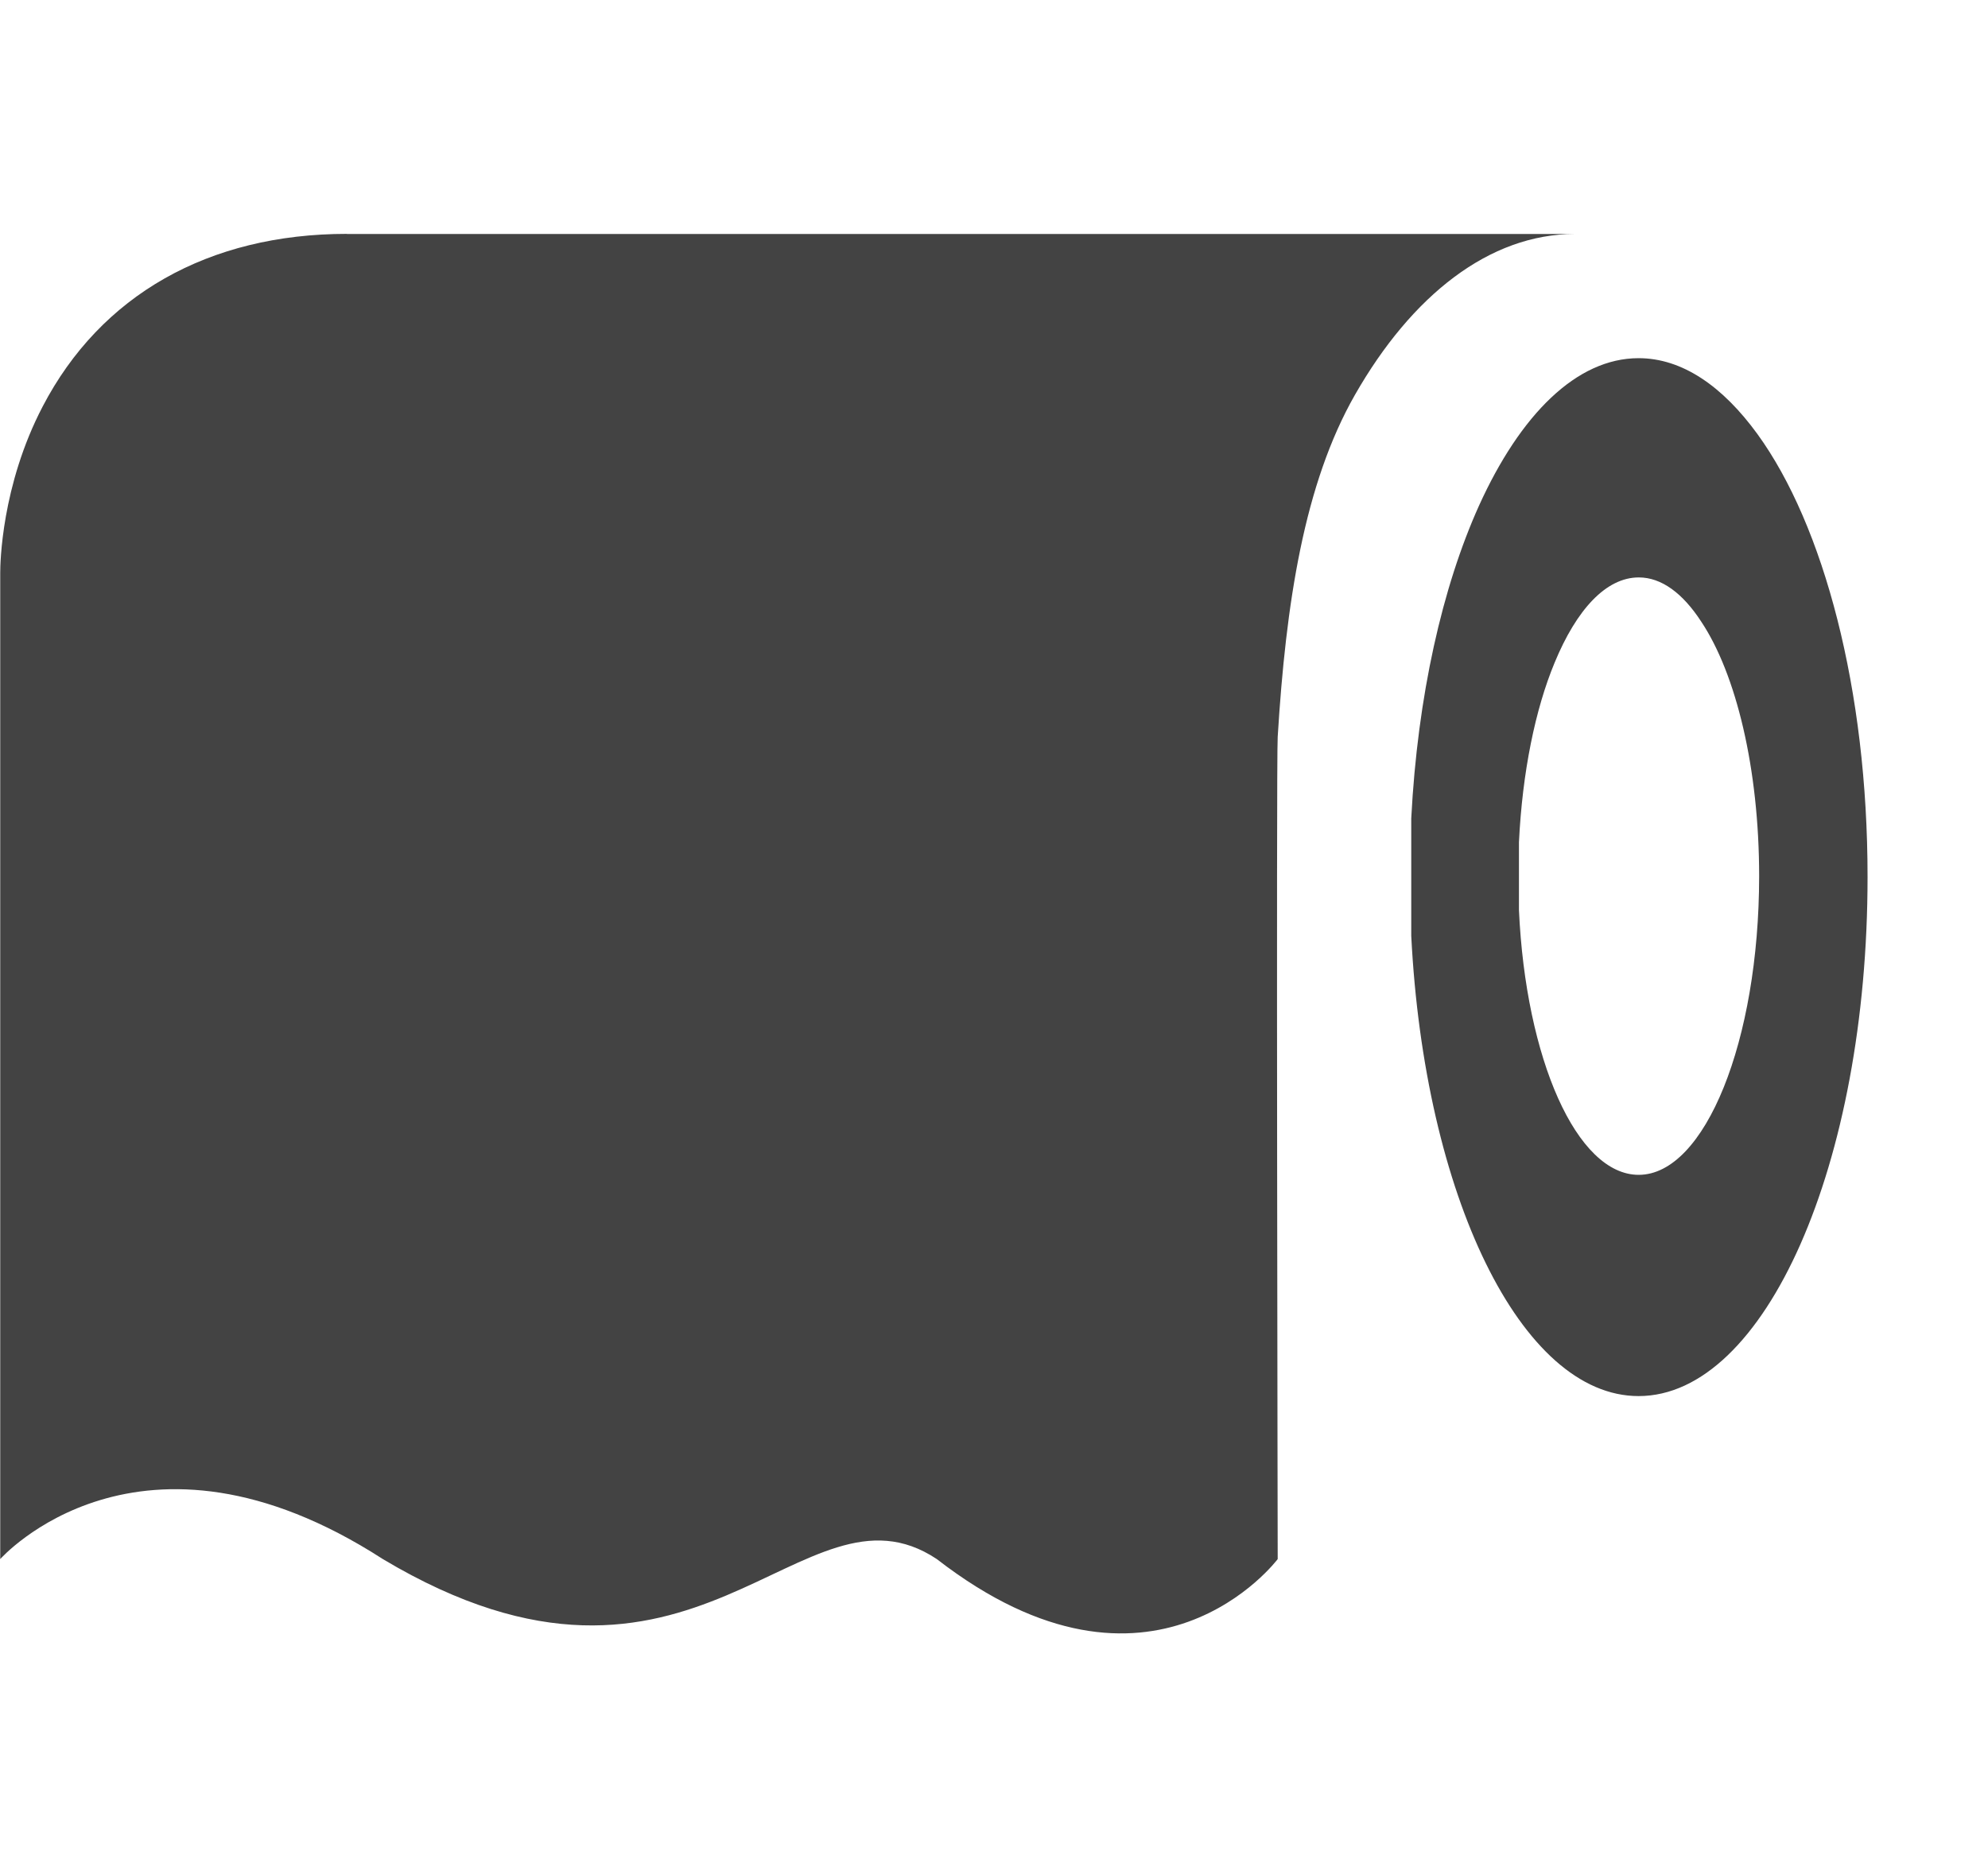 <!--?xml version="1.0" encoding="UTF-8" standalone="no"?-->
<svg viewBox="0 0 17 16" version="1.1" xmlns="http://www.w3.org/2000/svg" xmlns:xlink="http://www.w3.org/1999/xlink" class="si-glyph si-glyph-paper-roll">
    <!-- Generator: Sketch 3.0.3 (7891) - http://www.bohemiancoding.com/sketch -->
    <title>943</title>
    
    <defs></defs>
    <g stroke="none" stroke-width="1" fill="none" fill-rule="evenodd">
        <g transform="translate(0, 2)" fill="#434343">
            <path d="M2.967,0 C1.783,0 0.861,0.524 0.365,1.476 C0.011,2.154 0.002,2.823 0.002,2.897 L0.002,11.333 C0.002,11.333 1.189,9.988 3.274,11.333 C5.951,12.932 6.853,10.562 8.011,11.333 C9.856,12.763 10.926,11.333 10.926,11.333 C10.926,11.333 10.913,4.481 10.926,4.302 C10.996,3.158 11.152,2.138 11.587,1.376 C12.072,0.527 12.735,0.001 13.468,0.001 L2.967,0.001 L2.967,0 Z" class="si-glyph-fill"></path>
            <path d="M15.029,1.713 C14.732,1.304 14.386,1.063 14.012,1.063 C13.482,1.063 13.001,1.545 12.648,2.323 C12.334,3.019 12.122,3.953 12.068,4.999 L12.068,6.003 C12.18,8.218 13.006,9.939 14.012,9.939 C15.093,9.939 15.97,7.953 15.97,5.501 C15.971,3.895 15.594,2.492 15.029,1.713 L15.029,1.713 Z M14.013,8.047 C13.483,8.047 13.047,7.056 12.989,5.783 L12.989,5.203 C13.018,4.602 13.129,4.064 13.294,3.667 C13.481,3.214 13.733,2.938 14.014,2.938 C14.209,2.938 14.391,3.075 14.547,3.315 C14.845,3.761 15.043,4.571 15.043,5.494 C15.042,6.904 14.579,8.047 14.013,8.047 L14.013,8.047 Z" class="si-glyph-fill"></path>
        </g>
    </g>
</svg>